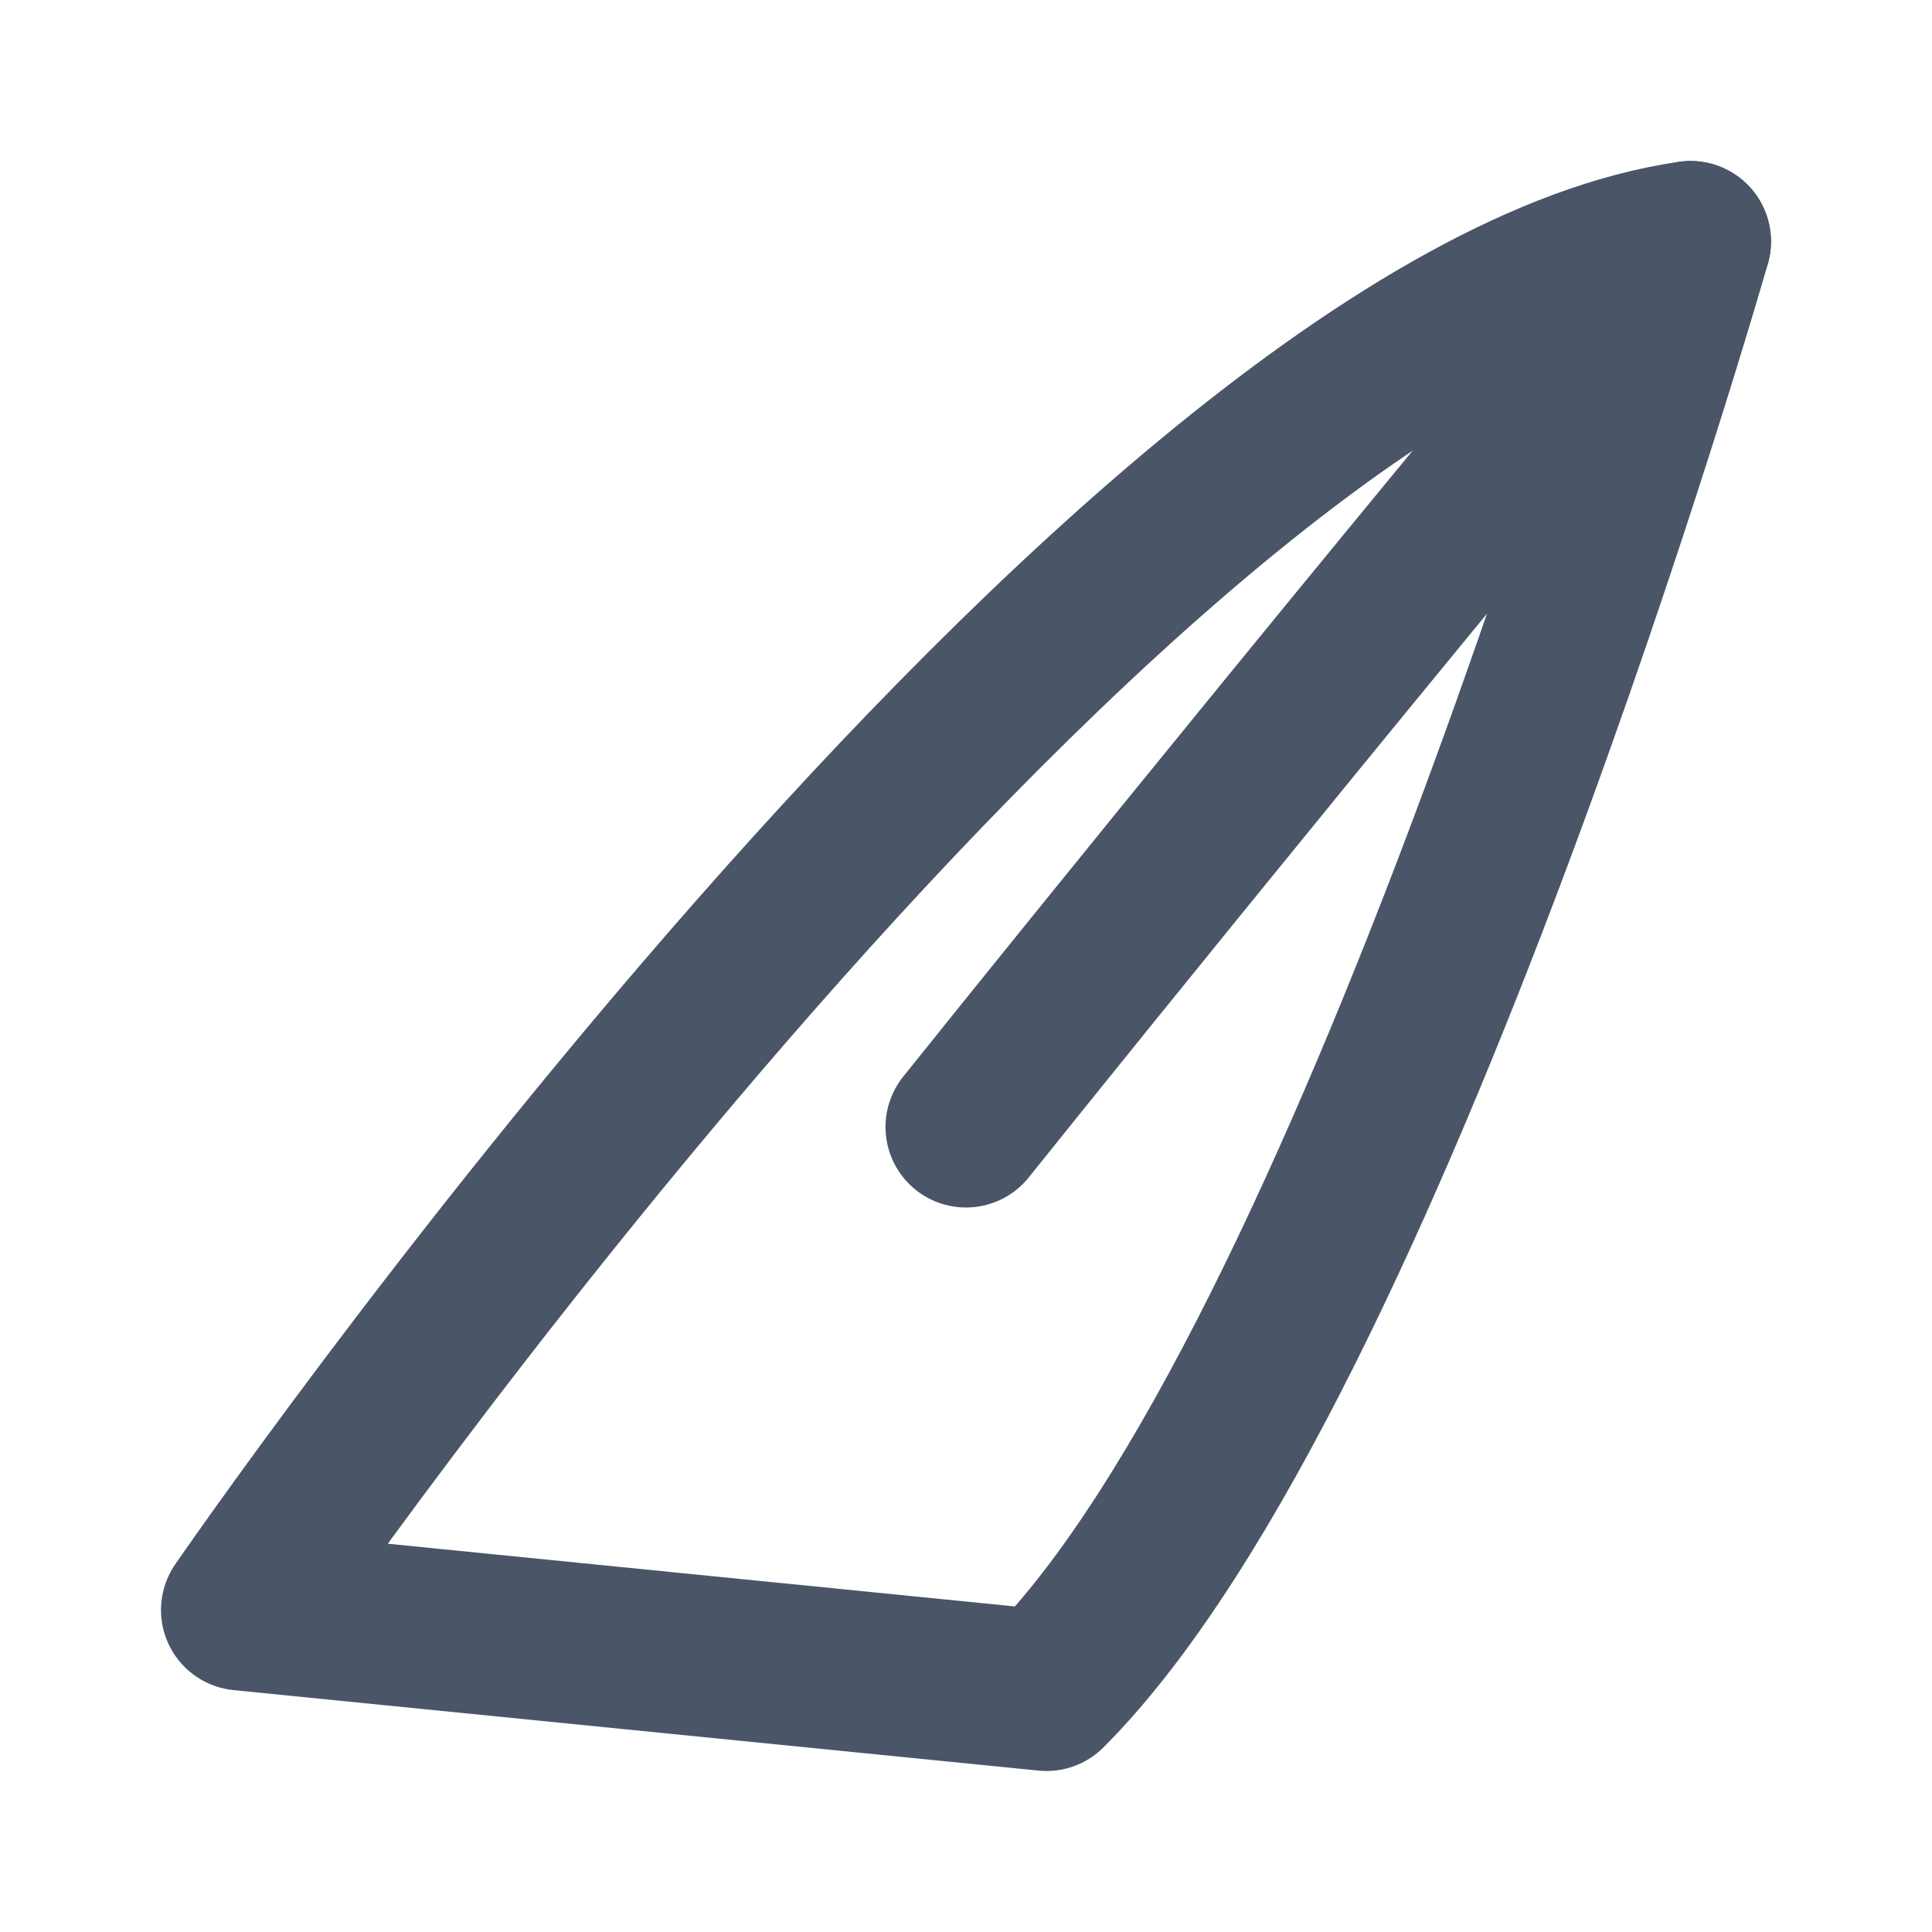 <svg
  xmlns="http://www.w3.org/2000/svg"
  viewBox="0 0 24 24"
  width="24"
  height="24"
  fill="none"
>
  <path
    d="M3 20C3 20 14 4 21 3C21 3 17 17 13 21C13 21 8 20.5 3 20Z"
    stroke="#4A5568"
    stroke-width="2"
    stroke-linecap="round"
    stroke-linejoin="round"
  />
  <path
    d="M21 3C16 9 12 14 12 14"
    stroke="#4A5568"
    stroke-width="2"
    stroke-linecap="round"
    stroke-linejoin="round"
  />
</svg>